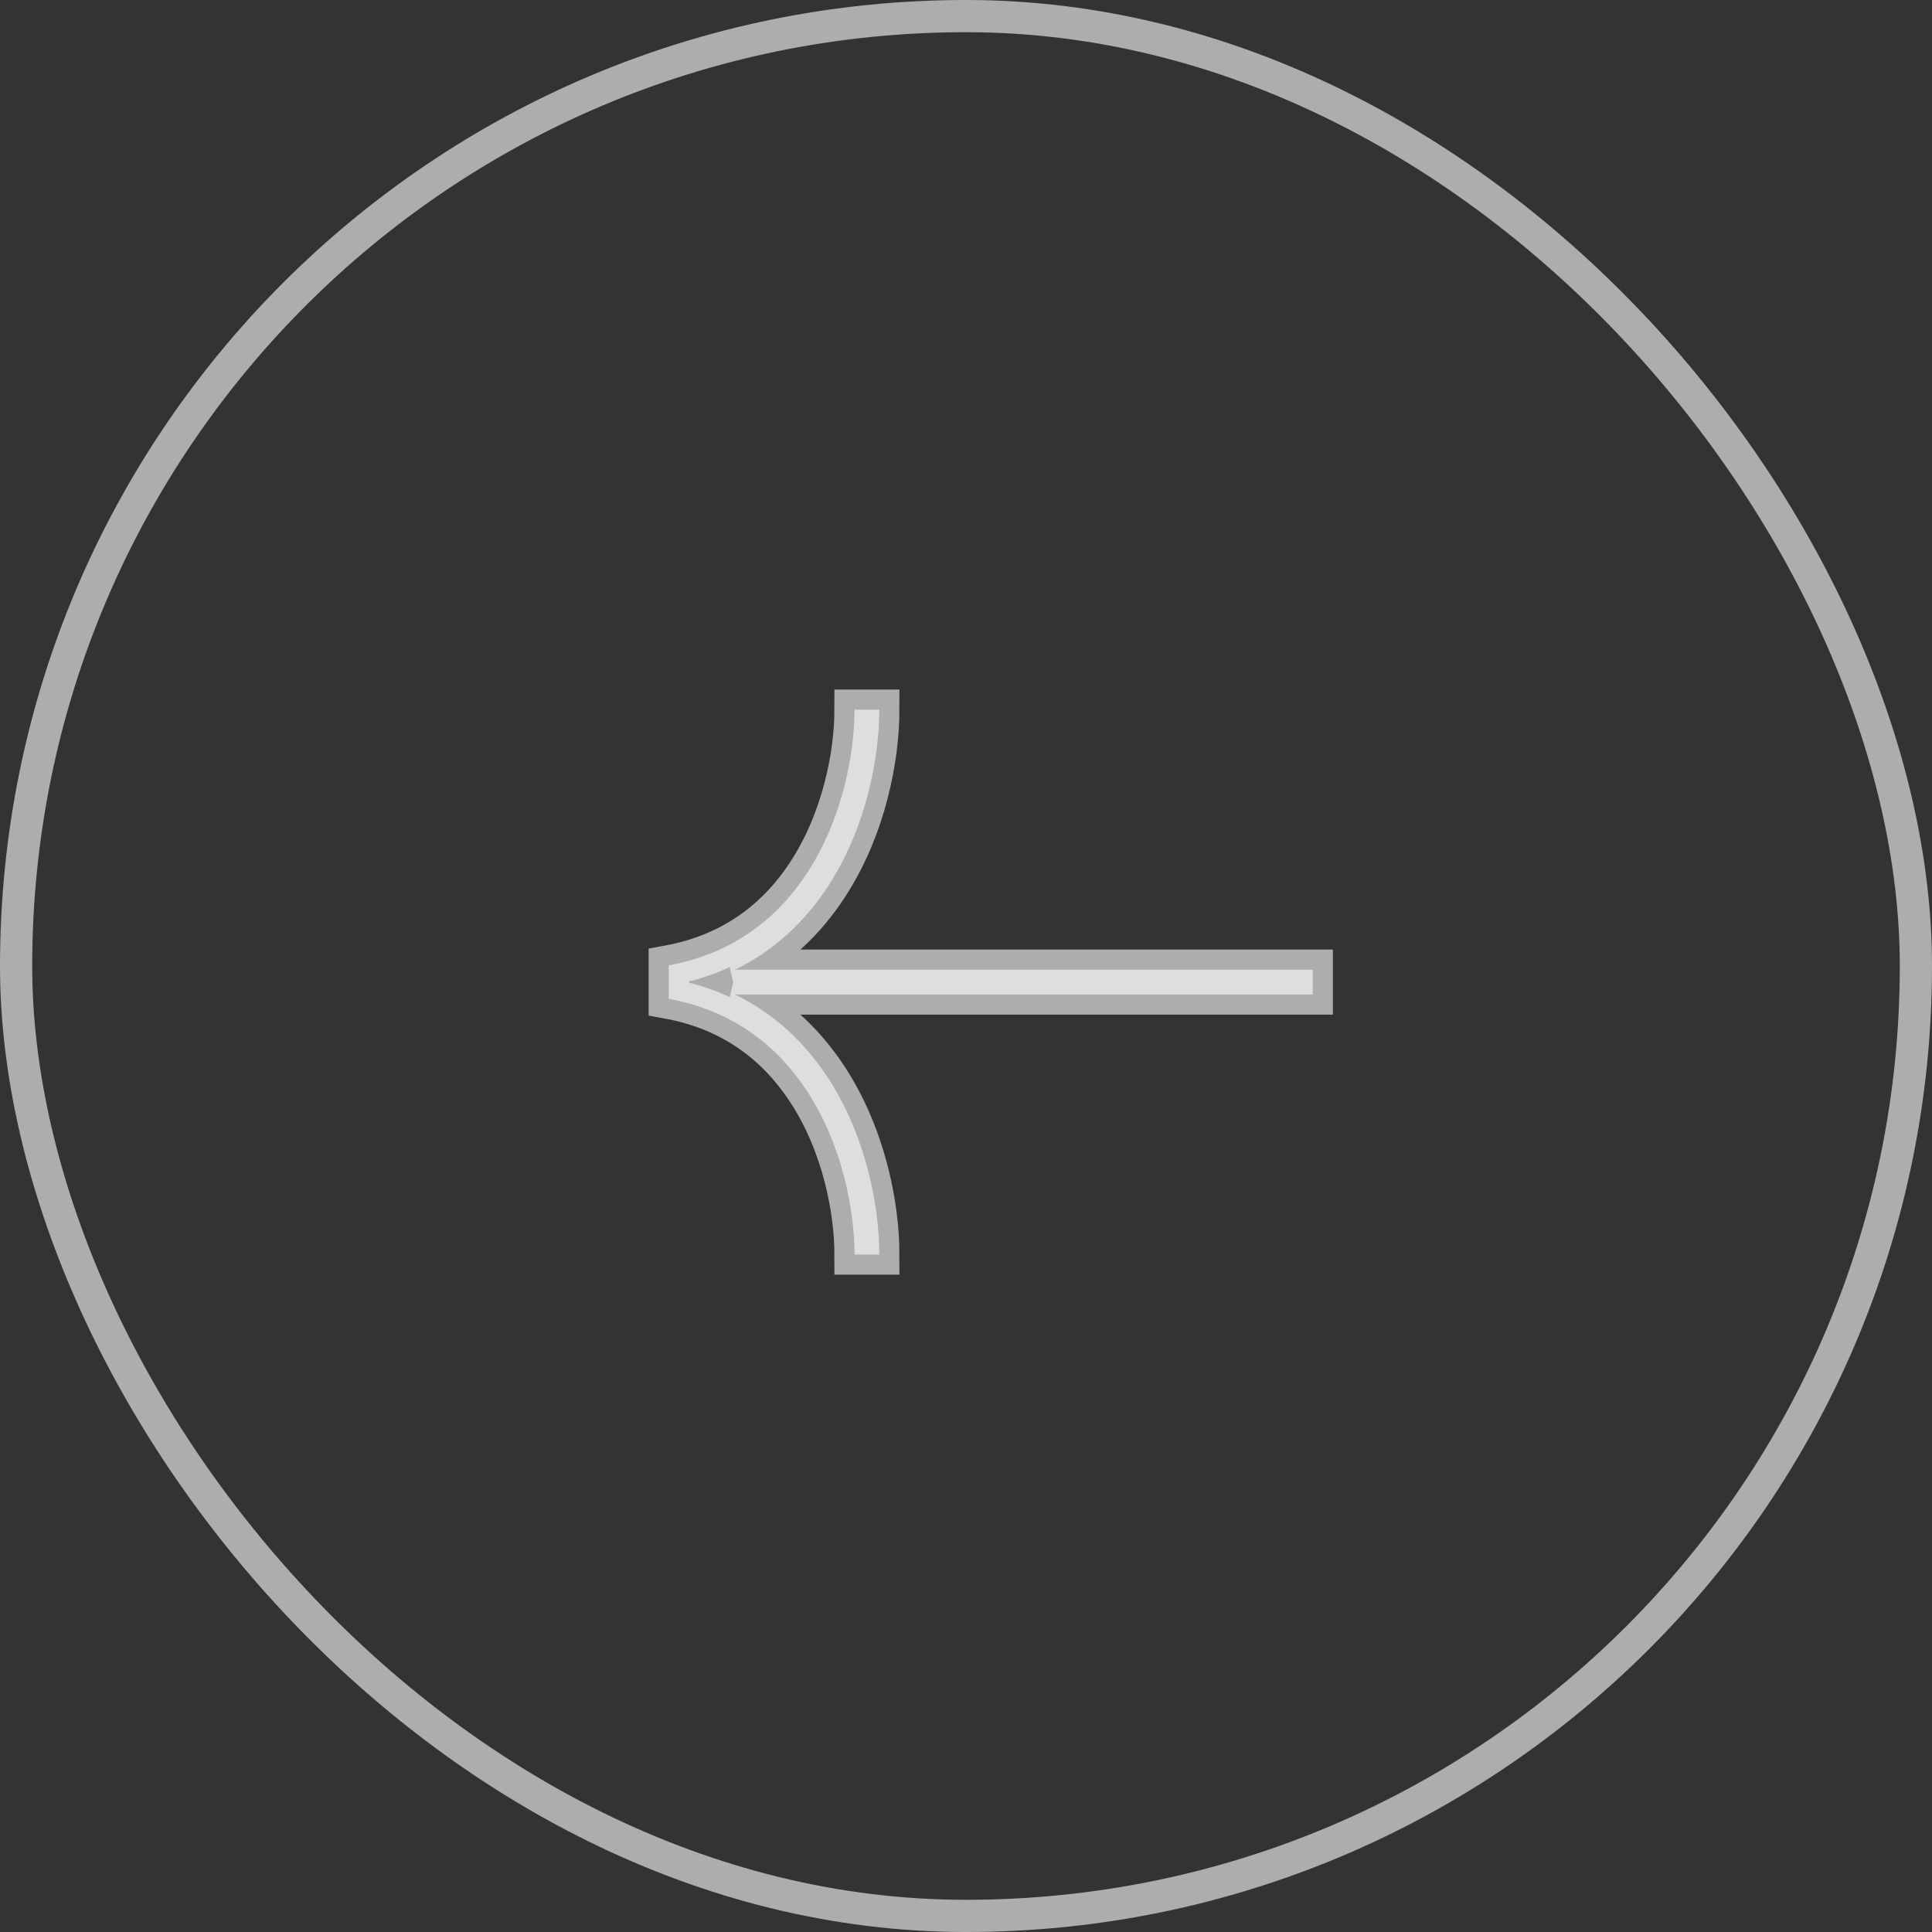 <svg width="48" height="48" viewBox="0 0 48 48" fill="none" xmlns="http://www.w3.org/2000/svg">
<rect x="0" y="0" width="48" height="48" fill="#333333" stroke="none"/>
<rect x="0.4" y="0.4" width="47.2" height="47.2" rx="23.6" stroke="white" stroke-opacity="0.6" stroke-width="0.8"/>
<path opacity="0.6" d="M21.231 17.631C21.231 18.715 20.933 20.345 20.05 21.693C19.343 22.775 18.256 23.681 16.615 23.984V24.815C18.256 25.118 19.343 26.026 20.05 27.107C20.933 28.455 21.231 30.085 21.231 31.169H21.846C21.846 29.997 21.529 28.243 20.565 26.77C20.019 25.937 19.268 25.197 18.26 24.708H32.615V24.092H18.26C19.268 23.603 20.019 22.863 20.565 22.03C21.529 20.558 21.846 18.803 21.846 17.631H21.231Z" fill="white" stroke="white"/>
</svg>
